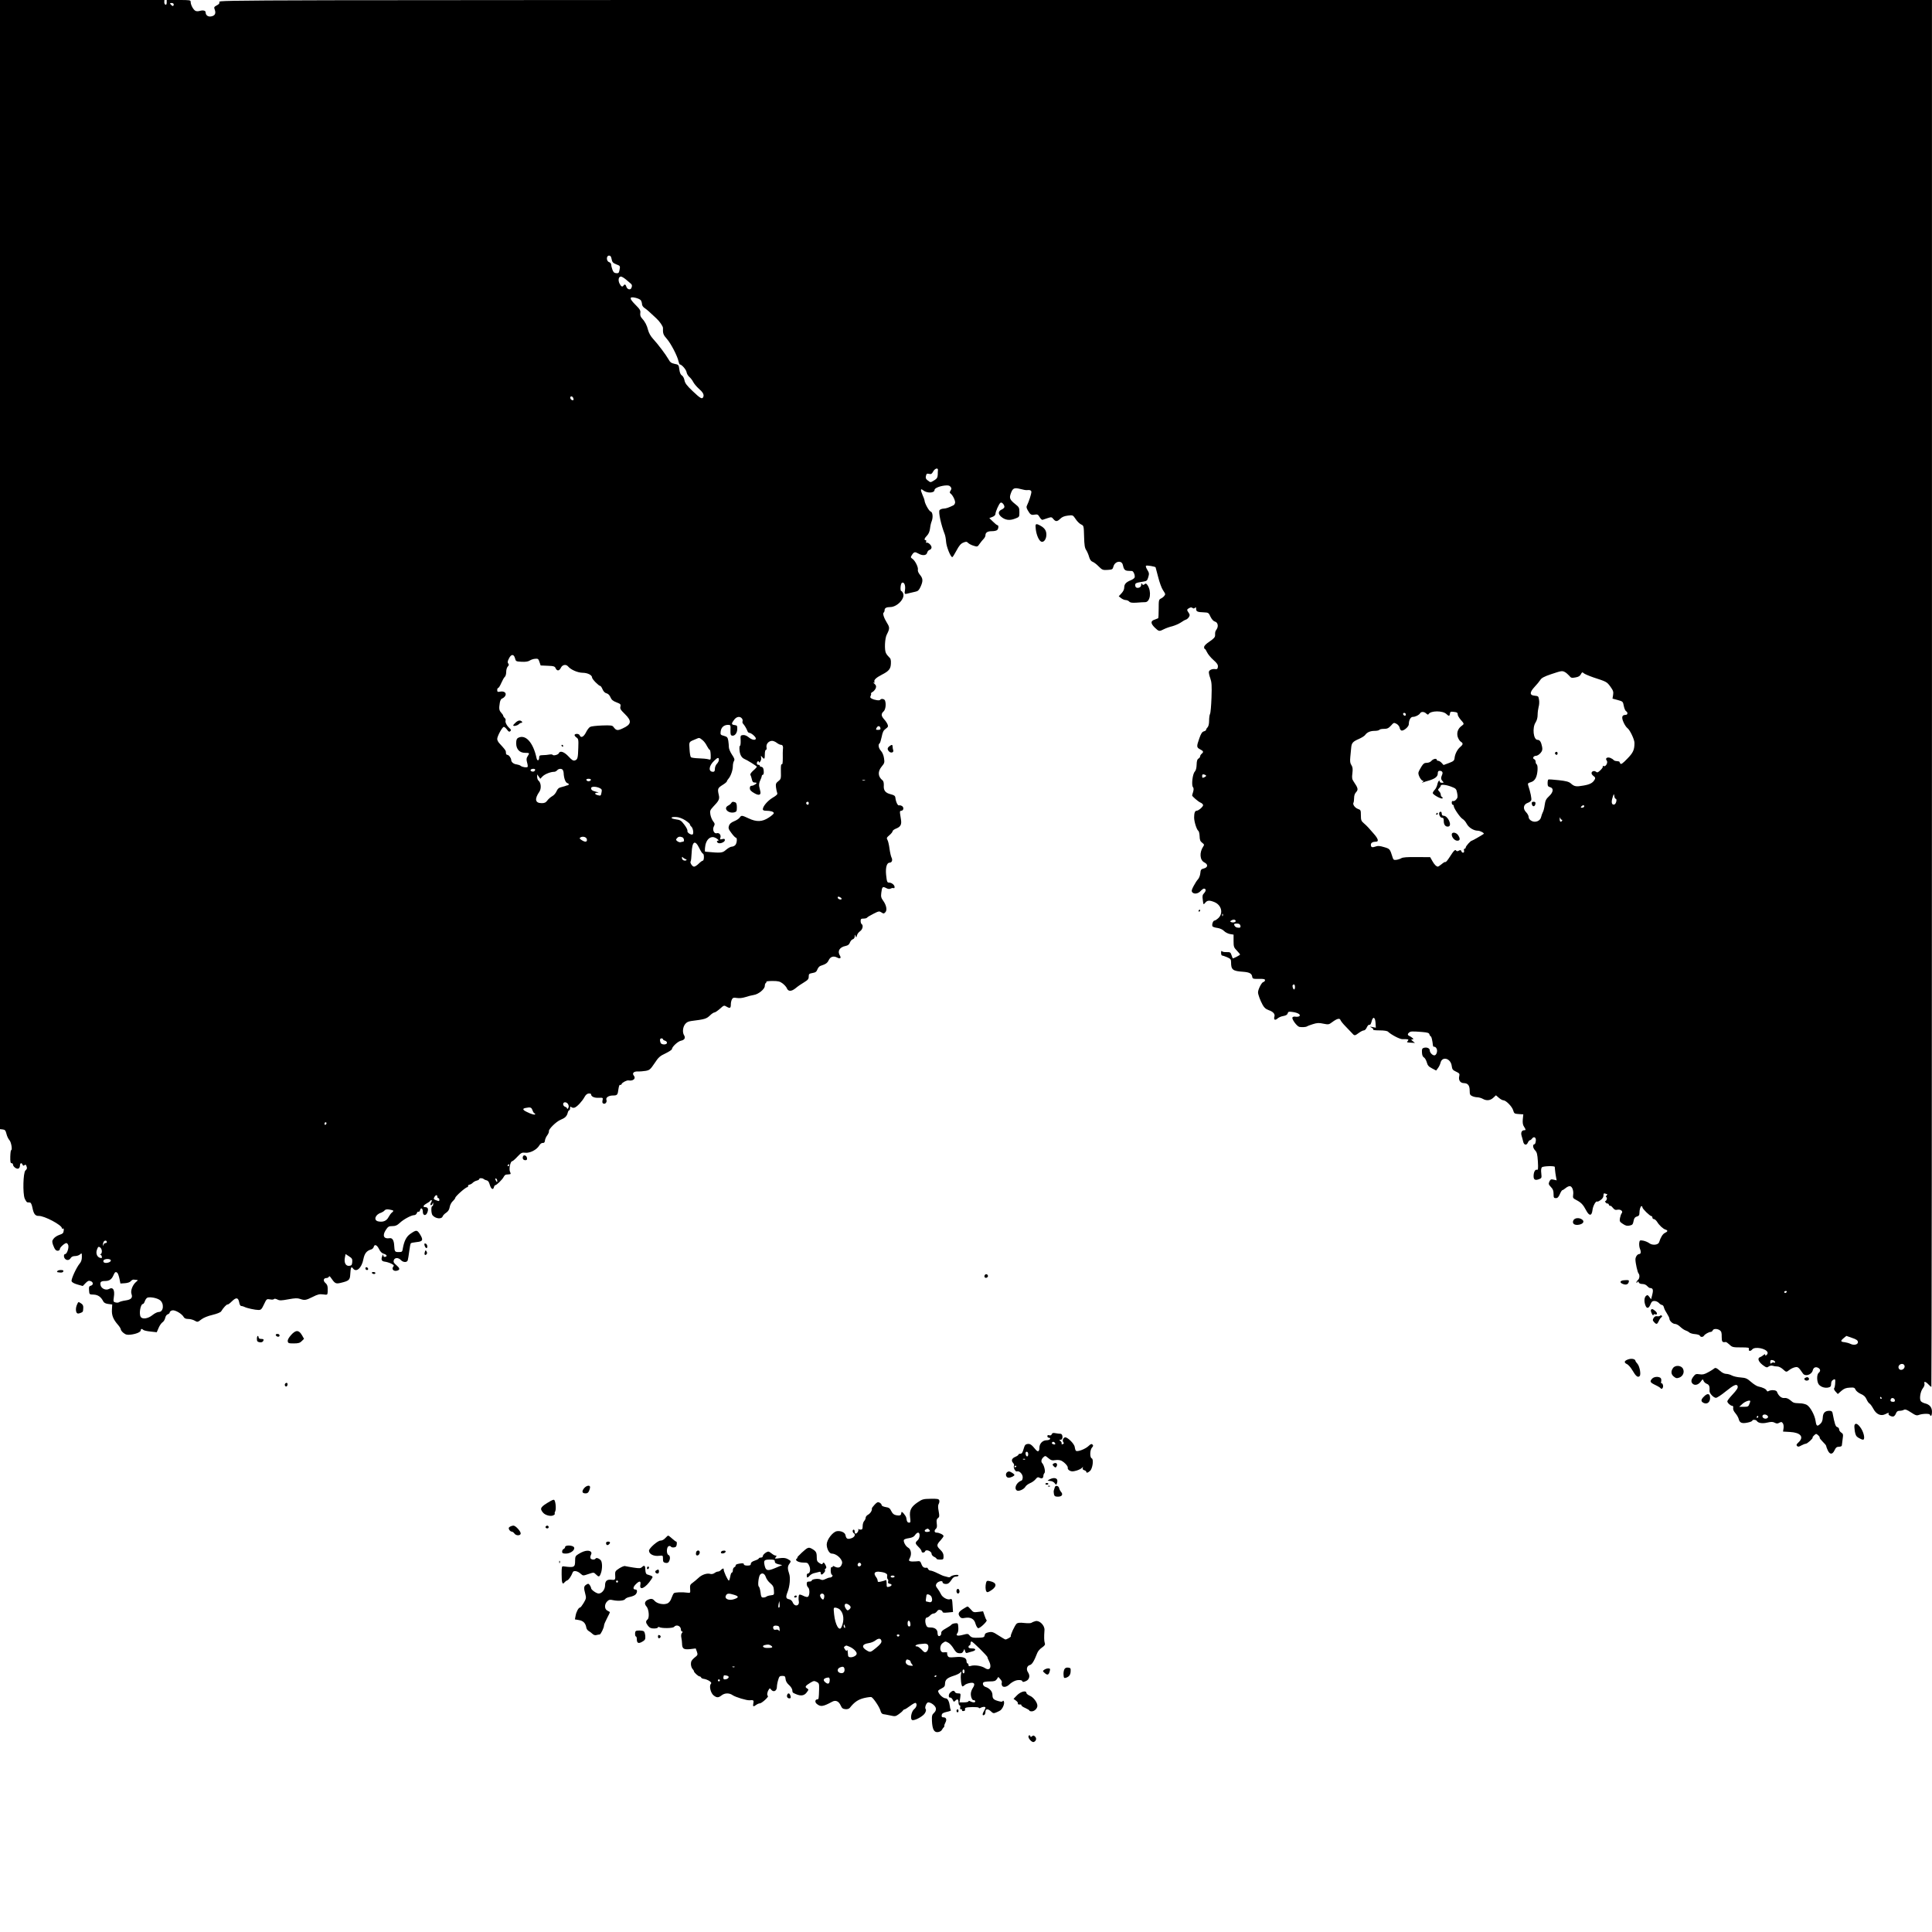 <?xml version="1.0" standalone="no"?>
<!DOCTYPE svg PUBLIC "-//W3C//DTD SVG 20010904//EN"
 "http://www.w3.org/TR/2001/REC-SVG-20010904/DTD/svg10.dtd">
<svg version="1.0" xmlns="http://www.w3.org/2000/svg"
 width="1935pt" height="1935pt" viewBox="0 0 1935 1935"
 preserveAspectRatio="xMidYMid meet">
<g transform="translate(0,1935) scale(0.1,-0.1)"
fill="#000000" stroke="none">
<path d="M0 13696 l0 -5655 27 -3 c23 -2 29 -10 38 -45 5 -23 19 -51 30 -63
18 -20 31 -100 16 -100 -3 0 -7 -29 -8 -65 -1 -50 2 -65 13 -65 8 0 14 -6 14
-13 0 -21 35 -48 54 -41 9 3 16 17 16 30 0 27 17 32 26 9 5 -11 10 -13 19 -5
9 8 14 6 19 -6 9 -24 8 -31 -10 -48 -22 -23 -27 -226 -7 -279 9 -20 20 -38 27
-39 6 0 18 -1 26 -2 10 -1 18 -19 25 -52 12 -62 28 -83 63 -82 56 2 232 -92
232 -123 0 -6 5 -7 11 -4 7 5 9 -3 7 -21 -2 -24 -10 -31 -43 -42 -22 -7 -48
-24 -58 -38 -16 -21 -17 -29 -6 -62 7 -20 18 -43 26 -50 15 -16 43 -9 43 10 0
15 48 58 65 58 7 0 15 -10 19 -22 7 -29 -14 -88 -31 -88 -16 0 -17 -32 -1 -48
18 -18 42 -15 56 8 8 13 23 20 44 20 17 0 40 7 50 17 17 15 18 14 18 -25 0
-28 -7 -50 -21 -66 -32 -37 -87 -156 -82 -177 3 -12 24 -24 59 -34 l53 -15 28
29 c22 23 33 27 51 20 28 -10 29 -39 1 -46 -17 -5 -20 -12 -17 -47 3 -41 3
-41 46 -42 44 -2 74 -23 97 -69 7 -13 24 -22 50 -25 l39 -5 -3 -52 c-3 -57 13
-97 60 -151 16 -18 29 -39 29 -47 0 -7 12 -23 27 -35 23 -18 37 -21 73 -17 56
7 100 26 100 44 0 15 12 17 26 3 5 -5 38 -13 72 -16 l62 -7 19 44 c10 24 28
49 39 56 11 7 23 26 27 44 4 19 15 33 26 36 10 3 19 11 19 19 0 7 11 16 25 20
28 7 98 -34 116 -68 7 -12 21 -18 45 -18 20 0 49 -8 64 -17 28 -16 30 -16 66
12 23 18 66 35 113 46 45 11 80 25 86 35 21 35 57 74 65 69 4 -2 23 12 43 32
43 42 63 39 73 -11 3 -21 12 -36 20 -36 8 0 22 -4 32 -9 25 -13 108 -31 141
-31 25 0 32 7 55 56 26 55 27 56 61 50 18 -4 36 -2 39 3 4 6 17 4 34 -4 23
-12 40 -11 111 2 66 12 91 13 116 4 46 -16 59 -14 127 20 51 26 69 30 105 25
43 -6 43 -5 45 27 2 55 -2 69 -23 88 -25 21 -19 49 10 49 11 0 22 6 25 13 4 8
9 6 18 -7 42 -61 50 -66 98 -55 85 20 95 29 98 84 4 71 10 85 27 62 33 -46 88
3 105 93 11 56 33 84 77 96 11 3 23 14 26 25 8 31 32 22 53 -20 13 -27 28 -42
47 -48 32 -9 39 -26 14 -31 -11 -2 -17 3 -18 15 0 14 -3 12 -10 -6 -15 -37 -7
-53 25 -57 16 -2 44 -10 63 -19 26 -13 32 -20 23 -29 -23 -29 6 -55 44 -40 24
9 19 25 -15 54 -25 20 -30 31 -25 48 9 28 46 29 71 2 23 -25 62 -26 69 -2 3
10 10 51 15 91 5 40 12 76 16 79 3 4 30 9 58 12 63 6 69 21 33 79 -29 45 -36
45 -98 2 -38 -27 -60 -71 -73 -143 -5 -35 -8 -38 -40 -38 -41 0 -43 3 -47 69
-3 50 -19 74 -45 70 -59 -10 -76 25 -39 82 23 35 31 39 66 39 31 0 47 7 73 31
37 36 117 79 146 79 11 0 22 9 26 20 4 11 11 18 16 14 6 -3 13 4 16 15 8 31
28 20 28 -15 0 -40 31 -45 45 -8 14 35 6 54 -21 54 -28 0 -20 18 16 38 17 9
32 20 33 25 2 4 8 7 13 7 6 0 6 -8 -1 -19 -12 -24 -13 -31 -1 -31 5 0 12 8 14
17 4 14 5 12 6 -4 0 -13 -3 -23 -9 -23 -14 0 -12 -73 2 -91 30 -36 92 -42 102
-11 3 9 19 26 35 36 20 14 31 31 35 56 3 20 17 47 31 60 14 13 25 28 25 33 0
15 104 107 121 107 5 0 8 5 7 11 -2 6 5 13 14 14 10 2 25 10 33 19 9 9 27 19
41 22 13 3 24 10 24 15 0 12 33 12 45 0 6 -5 19 -11 30 -13 13 -2 23 -16 30
-42 13 -45 34 -58 42 -27 3 12 9 21 14 21 13 0 70 56 83 81 6 13 18 25 26 25
8 1 23 2 32 3 15 1 16 5 6 26 -12 27 4 105 22 105 6 0 29 20 52 45 38 40 46
44 79 40 46 -6 116 30 140 72 10 17 24 27 35 26 14 -1 20 5 22 23 1 13 11 38
23 53 12 16 19 35 17 41 -6 19 72 96 115 114 47 19 64 36 73 70 3 14 10 26 15
26 5 0 9 10 9 21 0 17 3 19 14 10 7 -6 22 -8 32 -4 25 9 76 64 98 105 12 22
26 35 42 36 13 1 24 -2 24 -7 0 -23 31 -38 75 -36 45 2 46 1 40 -25 -4 -19 -2
-29 9 -33 19 -8 38 16 30 37 -9 23 22 44 63 44 45 0 50 5 57 62 4 29 11 48 16
45 6 -4 13 0 16 8 5 15 53 40 70 36 45 -8 76 19 53 47 -20 24 -3 44 38 43 21
-1 57 2 81 6 38 7 46 14 88 76 39 60 54 73 110 99 35 17 64 36 64 43 1 23 60
78 91 84 35 7 47 28 31 54 -18 28 -14 78 8 109 15 21 31 29 62 34 136 17 153
22 187 54 18 18 39 32 47 32 8 0 32 17 55 37 40 36 41 36 68 20 33 -19 41 -14
41 25 0 16 5 38 11 49 9 17 17 19 49 14 24 -4 56 -1 87 9 26 9 64 18 83 21 47
7 110 59 110 90 0 13 5 27 10 30 6 4 8 9 6 13 -2 4 26 7 62 7 56 0 73 -4 101
-25 18 -14 37 -35 41 -46 14 -36 46 -36 89 -1 21 18 59 44 85 59 38 23 46 33
46 57 0 26 4 30 38 36 30 5 40 12 49 36 6 16 20 32 30 35 55 18 69 28 83 57
17 36 49 46 86 26 29 -15 42 -5 26 21 -27 44 -3 84 58 96 24 5 36 15 43 35 6
15 19 30 29 32 11 3 18 15 19 29 0 21 1 21 8 3 7 -18 8 -17 14 7 4 14 18 33
32 42 25 17 34 59 15 71 -5 3 -10 17 -10 31 0 20 5 24 29 24 17 0 32 4 36 10
3 5 31 22 63 38 53 27 59 28 80 14 21 -14 25 -14 39 1 21 20 11 72 -22 117
-20 28 -23 40 -18 79 7 59 13 65 48 47 20 -11 34 -12 47 -5 10 5 23 7 28 4 6
-3 10 1 10 11 0 20 -28 43 -52 44 -23 0 -25 6 -33 79 -7 72 7 121 35 121 23 0
33 26 19 52 -6 12 -15 52 -20 89 -5 38 -14 77 -21 88 -10 17 -7 23 20 46 18
15 32 33 32 40 0 7 17 20 39 28 41 17 53 40 45 88 -2 16 -6 43 -9 59 -3 22 -1
30 11 30 23 0 30 31 10 46 -10 7 -24 10 -31 8 -13 -5 -32 33 -37 76 -2 19 -11
26 -46 35 -54 13 -74 38 -70 89 1 24 -3 42 -12 50 -47 37 -51 88 -9 139 28 33
30 41 23 84 -4 28 -16 57 -30 72 -24 26 -32 65 -14 76 5 3 14 33 21 66 9 47
18 64 40 80 23 16 27 24 19 43 -5 13 -20 36 -34 51 -31 34 -33 56 -6 80 20 18
27 75 14 109 -7 17 -39 22 -48 7 -6 -10 -52 -4 -83 11 -17 8 -20 15 -13 28 5
10 7 20 4 23 -3 3 4 11 16 17 11 6 25 23 31 36 7 21 5 29 -13 46 -13 11 -17
16 -9 12 10 -5 13 -3 9 8 -7 18 17 41 75 71 71 36 88 58 90 111 2 37 -3 52
-18 64 -11 10 -25 28 -32 42 -16 33 -11 147 9 185 30 58 30 72 2 116 -31 50
-46 96 -33 104 5 4 9 14 9 25 0 20 19 30 56 30 70 0 152 87 129 138 -5 12 -13
22 -17 22 -15 0 -9 78 7 84 22 8 36 -28 29 -74 -7 -44 -7 -44 45 -30 20 5 49
12 64 15 21 4 33 17 47 48 26 57 25 83 -6 120 -15 18 -23 38 -21 49 7 24 -27
93 -54 111 -20 14 -20 16 -4 41 20 30 30 31 65 11 41 -23 79 -19 86 9 3 13 14
26 25 29 11 3 19 14 19 25 0 22 -37 55 -52 46 -4 -3 -5 2 -2 10 3 9 1 16 -5
16 -18 0 -13 19 13 45 16 16 27 41 31 72 3 27 10 58 16 71 16 41 11 93 -10 99
-17 4 -61 85 -61 111 0 5 -9 31 -21 57 -21 49 -20 66 5 46 39 -33 116 -31 116
2 0 17 46 37 100 44 36 4 49 1 60 -12 11 -14 12 -20 1 -38 -11 -17 -11 -22 1
-31 21 -16 47 -69 44 -91 -2 -11 -9 -22 -17 -26 -52 -25 -70 -31 -99 -33 -17
-1 -35 -8 -40 -16 -12 -22 16 -148 52 -240 6 -14 12 -49 14 -78 4 -50 45 -152
62 -152 4 0 23 30 42 66 26 49 43 69 67 79 29 12 35 12 50 -3 9 -9 34 -22 55
-28 37 -12 39 -11 60 20 12 17 30 39 40 49 10 10 18 26 18 35 0 29 21 42 65
42 23 0 46 5 53 12 14 14 16 48 2 48 -5 0 -25 16 -45 36 l-36 35 31 12 c17 6
30 19 30 28 0 24 36 105 51 114 13 9 39 -20 39 -42 0 -7 -11 -19 -25 -25 -38
-17 -41 -44 -8 -73 39 -34 84 -41 138 -20 45 17 45 17 45 65 0 44 -3 51 -40
80 -54 43 -62 60 -48 102 20 59 35 67 96 51 29 -8 58 -13 65 -12 31 4 47 -2
47 -18 0 -21 -25 -97 -42 -131 -10 -19 -8 -29 7 -55 24 -42 34 -48 70 -41 26
4 33 1 48 -26 10 -17 24 -29 30 -26 7 3 29 10 51 17 36 12 40 11 56 -9 23 -28
38 -28 70 3 18 18 42 27 76 31 49 6 50 6 77 -34 14 -22 39 -47 54 -54 28 -13
28 -14 31 -122 2 -85 7 -115 21 -135 9 -14 23 -45 29 -68 8 -28 20 -44 34 -49
12 -4 40 -24 61 -46 36 -36 42 -39 90 -36 47 3 51 5 59 34 14 54 83 66 94 16
9 -44 20 -57 50 -59 16 0 35 -2 42 -2 15 -1 33 -46 26 -65 -3 -8 -20 -20 -37
-27 -48 -19 -67 -39 -67 -73 0 -19 -10 -40 -28 -59 l-27 -29 24 -19 c13 -10
33 -19 46 -19 12 0 28 -7 35 -15 9 -11 28 -14 74 -11 33 3 73 5 87 5 50 2 64
106 23 169 -13 19 -18 21 -30 11 -13 -10 -17 -10 -25 2 -7 11 -9 9 -9 -8 0
-13 -8 -24 -20 -28 -25 -8 -40 1 -40 25 0 20 7 23 82 35 33 5 39 10 49 45 10
34 9 42 -10 73 -13 21 -18 38 -12 41 9 6 90 -8 95 -16 1 -1 13 -46 26 -98 13
-52 34 -110 47 -129 13 -19 23 -37 23 -40 0 -14 -19 -34 -41 -45 -23 -11 -24
-17 -24 -103 0 -50 -2 -93 -5 -95 -3 -2 -18 -8 -35 -14 -42 -13 -42 -37 0 -79
43 -41 45 -41 94 -16 20 10 57 23 83 29 25 7 63 23 83 36 20 14 44 28 53 30
10 3 23 15 30 26 10 17 10 24 -3 43 -20 28 -19 34 6 47 14 8 24 8 33 1 9 -7
16 -7 24 1 9 9 12 7 12 -10 0 -27 13 -33 77 -35 46 -2 49 -4 67 -44 13 -26 29
-44 43 -48 30 -7 39 -46 19 -77 -16 -24 -16 -25 -16 -62 0 -18 -14 -33 -55
-61 -35 -23 -55 -43 -55 -56 0 -10 3 -19 8 -19 4 0 13 -15 21 -32 8 -18 36
-53 63 -77 39 -34 48 -49 46 -70 -2 -19 -8 -25 -22 -23 -31 6 -64 -7 -68 -26
-2 -9 4 -39 14 -65 14 -41 16 -72 12 -194 -3 -81 -9 -154 -15 -164 -5 -10 -9
-40 -9 -68 0 -31 -6 -55 -15 -65 -8 -8 -15 -19 -15 -25 0 -6 -10 -13 -23 -16
-17 -5 -28 -22 -45 -70 -29 -82 -28 -91 8 -110 34 -17 37 -27 15 -45 -8 -7
-15 -18 -15 -26 0 -7 -8 -17 -17 -22 -12 -7 -17 -24 -18 -61 -1 -33 -7 -57
-19 -70 -22 -24 -34 -134 -18 -154 8 -9 9 -24 2 -48 -6 -18 -10 -35 -10 -36 0
-9 61 -62 83 -71 15 -6 27 -18 27 -26 0 -16 -46 -56 -65 -56 -17 0 -25 -23
-25 -68 0 -42 26 -123 42 -133 6 -4 12 -28 13 -54 1 -37 6 -51 26 -66 20 -15
22 -21 11 -36 -41 -60 -36 -138 11 -161 38 -19 36 -49 -5 -60 -29 -7 -33 -13
-36 -48 -2 -21 -12 -48 -22 -59 -11 -11 -31 -42 -45 -69 -20 -37 -23 -51 -14
-62 18 -22 58 -16 83 11 13 14 28 25 34 25 22 0 23 -22 3 -44 -18 -19 -20 -30
-14 -71 6 -48 6 -48 24 -27 20 26 43 27 92 7 70 -29 91 -109 41 -159 -15 -14
-33 -26 -40 -26 -15 0 -29 -43 -20 -58 3 -5 25 -13 50 -16 26 -4 52 -16 66
-31 12 -13 39 -26 59 -30 l36 -6 0 -63 c0 -58 3 -66 33 -97 17 -18 32 -36 32
-39 0 -7 -71 -43 -74 -38 -1 2 -6 17 -12 33 -9 27 -14 30 -49 29 -22 -1 -43 3
-47 10 -4 6 -8 -1 -8 -16 0 -16 4 -28 10 -28 5 0 28 -8 50 -17 35 -15 40 -22
40 -50 0 -76 16 -89 122 -96 63 -5 85 -17 90 -50 3 -20 9 -22 66 -21 48 1 62
-2 62 -13 0 -8 -8 -17 -18 -19 -17 -5 -52 -74 -52 -103 0 -22 22 -81 46 -125
16 -29 32 -43 60 -53 45 -15 67 -39 58 -65 -9 -31 6 -41 30 -20 11 11 38 23
60 26 26 5 40 13 43 27 5 17 11 19 52 13 52 -7 85 -29 63 -43 -7 -4 -24 -6
-36 -4 -13 3 -27 0 -31 -7 -10 -16 44 -89 69 -95 25 -5 69 -2 76 5 3 3 29 13
58 22 44 14 63 15 107 5 50 -10 55 -9 87 15 48 36 77 44 84 21 4 -10 25 -37
48 -60 22 -22 51 -53 64 -67 28 -32 30 -32 72 -1 19 14 41 25 51 25 9 0 22 14
29 31 8 17 18 28 26 25 8 -3 15 9 21 32 13 55 36 48 40 -12 l3 -49 -32 6 c-31
6 -32 6 -10 -6 12 -7 19 -16 16 -20 -4 -4 25 -7 64 -7 44 0 76 -5 84 -13 31
-30 118 -76 145 -75 60 1 66 -1 53 -17 -13 -16 -14 -16 44 -19 l28 -2 -22 18
c-18 15 -19 18 -5 18 14 0 14 2 3 13 -7 7 -21 16 -30 20 -21 8 -23 21 -4 36
14 12 29 13 130 5 56 -5 69 -9 73 -25 3 -10 9 -19 13 -19 7 0 16 -38 22 -91 1
-9 7 -15 13 -13 5 2 16 -5 22 -16 15 -23 1 -70 -21 -70 -20 0 -46 28 -46 50 0
22 -31 34 -60 25 -17 -5 -20 -14 -18 -47 1 -26 8 -43 20 -49 9 -5 22 -27 28
-48 8 -31 19 -44 52 -61 l42 -22 18 24 c10 13 21 36 25 51 15 72 103 49 113
-29 4 -33 10 -42 43 -57 33 -15 38 -22 33 -42 -11 -42 8 -72 45 -73 42 -1 59
-24 59 -77 0 -35 4 -44 25 -53 14 -7 38 -12 53 -12 15 -1 38 -7 52 -15 38 -22
76 -18 106 10 l27 25 29 -25 c16 -14 36 -25 45 -25 26 0 87 -62 98 -99 10 -34
13 -36 56 -39 l46 -3 -5 -49 c-3 -35 0 -57 12 -74 20 -31 20 -36 2 -36 -25 0
-36 -24 -26 -56 5 -16 12 -41 15 -55 7 -37 33 -45 47 -14 6 14 16 25 21 25 5
0 15 7 22 17 19 26 43 10 37 -26 -2 -17 -8 -31 -12 -31 -21 0 -19 -35 3 -59
21 -22 25 -39 30 -114 4 -72 2 -87 -9 -83 -18 7 -34 -24 -34 -64 0 -36 16 -45
55 -30 26 10 27 13 22 59 -4 30 -1 53 6 60 12 12 126 16 129 4 0 -5 2 -19 3
-33 1 -14 5 -43 9 -64 l7 -38 -30 7 c-27 6 -32 3 -43 -19 -10 -23 -8 -30 15
-54 21 -21 27 -38 27 -70 0 -37 3 -42 23 -42 17 0 27 10 40 40 9 22 21 40 25
40 5 0 19 9 32 20 13 11 31 20 42 20 24 0 41 -45 34 -88 -4 -29 -1 -34 32 -51
48 -25 68 -46 97 -101 32 -62 58 -61 65 2 5 42 36 96 48 83 3 -2 18 5 33 16
19 13 29 29 29 46 0 19 4 24 16 19 9 -3 18 -6 21 -6 3 0 0 -7 -7 -15 -7 -9 -8
-15 -2 -15 5 0 8 -9 5 -20 -3 -11 -9 -20 -15 -20 -5 0 -3 -6 4 -14 7 -8 16
-12 19 -10 4 2 10 -3 13 -12 4 -9 9 -14 13 -11 3 4 15 -5 26 -19 16 -20 26
-25 48 -20 32 6 58 -16 41 -36 -6 -7 -13 -29 -17 -48 -5 -32 -3 -37 29 -58 27
-18 42 -22 66 -17 32 7 34 9 44 57 4 19 15 30 31 34 19 5 25 13 25 33 0 36 11
71 21 71 5 0 9 -6 9 -12 0 -15 75 -88 90 -88 5 0 10 -7 10 -15 0 -8 7 -15 15
-15 8 0 22 -12 32 -27 21 -35 60 -71 84 -78 26 -8 24 -20 -5 -33 -22 -10 -43
-43 -59 -94 -9 -27 -65 -33 -96 -11 -14 11 -42 23 -62 27 -35 6 -37 5 -41 -23
-2 -17 1 -43 7 -58 13 -30 10 -53 -7 -53 -18 0 -38 -28 -38 -54 0 -36 21 -129
31 -140 14 -15 11 -52 -6 -66 -8 -7 -15 -18 -15 -24 0 -7 4 -6 9 2 7 11 9 11
14 -2 4 -10 18 -16 37 -16 18 0 37 -8 47 -20 10 -11 22 -20 28 -20 30 -1 36
-16 24 -65 l-12 -48 -18 24 c-15 20 -19 21 -33 10 -18 -15 -21 -57 -6 -95 13
-36 34 -32 50 9 11 28 19 35 40 35 15 0 35 -9 45 -20 10 -11 24 -20 31 -20 8
0 17 -12 20 -27 4 -15 18 -42 31 -61 12 -19 23 -41 23 -48 0 -23 33 -54 57
-54 12 0 36 -13 52 -29 17 -16 40 -32 53 -36 13 -4 30 -13 38 -21 9 -7 35 -15
58 -16 23 -2 44 -9 47 -15 6 -17 32 -17 42 0 10 15 49 37 67 37 8 0 16 7 20
15 7 19 46 19 72 1 15 -11 19 -26 18 -65 0 -50 6 -58 40 -52 5 1 22 -11 38
-26 27 -26 35 -28 114 -28 76 0 85 -2 80 -17 -5 -22 17 -24 34 -3 26 31 138
10 153 -29 3 -8 -1 -20 -9 -26 -11 -10 -14 -10 -14 0 0 10 -4 9 -18 -2 -9 -8
-25 -18 -34 -21 -33 -12 -12 -54 43 -90 22 -15 28 -15 44 -3 12 8 27 11 40 7
11 -4 31 -7 45 -7 14 1 38 -11 55 -26 36 -33 36 -33 68 -8 14 11 39 23 55 26
30 6 36 1 80 -63 23 -33 87 -12 98 32 7 29 29 39 55 25 23 -13 25 -33 4 -50
-21 -18 -19 -92 3 -118 22 -25 63 -37 97 -28 20 5 25 13 25 36 0 19 7 33 20
40 22 12 24 8 20 -45 -1 -16 -5 -34 -10 -40 -4 -5 3 -21 15 -33 l22 -24 35 31
c28 24 46 31 84 33 43 3 50 0 59 -21 6 -13 28 -31 52 -42 31 -13 46 -28 57
-52 8 -19 21 -39 30 -44 8 -4 26 -29 39 -53 29 -55 75 -76 119 -54 32 16 41
18 33 5 -7 -13 33 -34 51 -27 8 3 19 17 24 31 7 18 17 25 35 25 15 0 34 4 44
10 14 7 30 1 71 -26 47 -31 57 -34 83 -24 38 13 107 13 107 0 0 -5 5 -10 10
-10 6 0 10 18 10 41 0 45 -24 73 -72 84 -15 4 -32 13 -39 21 -17 21 -6 97 20
130 13 16 19 35 16 46 -9 26 12 22 39 -7 13 -14 26 -25 30 -25 3 0 6 3125 6
6945 l0 6945 -8579 0 c-8462 0 -8579 0 -8574 -19 4 -14 -3 -24 -26 -35 -27
-15 -29 -19 -20 -42 14 -38 3 -61 -34 -68 -32 -7 -57 11 -57 40 0 18 -25 24
-58 15 -16 -5 -36 -5 -45 1 -21 11 -47 60 -47 88 0 19 -6 20 -120 20 l-120 0
0 -26 c0 -16 -5 -24 -12 -21 -7 2 -13 14 -12 26 l1 21 -824 0 -823 0 0 -5654z
m1740 5609 c0 -8 -4 -15 -9 -15 -5 0 -14 7 -21 15 -10 13 -9 15 9 15 12 0 21
-6 21 -15z m4386 -2551 c5 -29 13 -38 45 -51 42 -16 42 -16 33 -61 -5 -26 -10
-30 -33 -28 -20 2 -29 11 -38 37 -7 19 -12 42 -12 51 -1 9 -10 20 -21 23 -28
9 -29 65 0 65 14 0 21 -9 26 -36z m144 -204 c19 -17 41 -35 48 -41 14 -11 15
-28 3 -48 -12 -18 -41 -7 -48 19 -6 22 -18 26 -28 10 -11 -17 -24 -11 -39 18
-18 34 -11 72 13 72 9 0 32 -14 51 -30z m148 -207 c6 -9 12 -27 12 -39 0 -12
10 -28 23 -37 23 -15 54 -42 120 -105 34 -31 68 -81 67 -97 -2 -54 3 -69 38
-108 40 -44 108 -175 118 -227 4 -16 9 -30 13 -30 19 -1 62 -50 67 -76 2 -16
15 -38 28 -49 13 -11 31 -34 39 -51 9 -17 33 -46 54 -65 43 -37 56 -61 47 -84
-11 -27 -29 -16 -107 58 -59 56 -77 80 -82 110 -4 21 -16 42 -26 47 -12 7 -21
27 -25 59 -6 47 -7 49 -48 57 -33 7 -45 16 -61 46 -26 46 -105 151 -154 204
-24 26 -42 58 -50 88 -12 49 -31 85 -64 121 -12 13 -17 30 -14 50 4 25 -4 38
-49 83 -63 63 -63 84 -1 70 23 -5 48 -16 55 -25z m-675 -984 c4 -15 1 -19 -11
-17 -21 4 -29 38 -9 38 8 0 17 -9 20 -21z m3651 -717 c-1 -6 -2 -28 -2 -47 -2
-28 -8 -39 -34 -55 -40 -24 -37 -24 -67 -1 -19 14 -22 24 -17 45 5 22 10 25
31 20 20 -5 28 -1 42 25 17 30 49 39 47 13z m-4236 -1884 c8 -32 10 -33 66
-36 40 -2 65 2 81 12 13 9 38 17 55 18 28 3 33 -1 43 -32 l12 -35 70 -3 c62
-2 72 -6 80 -25 14 -30 37 -28 53 6 15 30 51 37 72 12 26 -32 95 -62 143 -63
52 0 97 -23 97 -48 0 -16 67 -84 82 -84 5 0 15 -15 23 -34 9 -21 23 -36 40
-40 16 -4 30 -18 39 -39 10 -25 25 -38 60 -51 41 -16 45 -20 40 -43 -6 -21 2
-33 45 -75 71 -69 66 -103 -22 -143 -53 -25 -65 -23 -94 16 -10 14 -29 16
-113 13 -55 -2 -109 -8 -119 -14 -11 -5 -30 -30 -42 -55 -23 -46 -51 -59 -63
-30 -6 17 -41 20 -51 6 -3 -5 5 -17 17 -26 21 -14 23 -22 20 -103 -3 -105 -7
-119 -34 -128 -17 -5 -30 3 -64 40 -44 47 -86 61 -97 32 -6 -15 -55 -28 -62
-16 -3 5 -17 6 -33 3 -15 -3 -44 -6 -64 -6 -32 -1 -38 -4 -38 -23 0 -34 -19
-39 -26 -7 -34 159 -111 242 -185 203 -14 -8 -19 -21 -19 -55 0 -59 34 -95 90
-95 45 0 46 -1 24 -35 -12 -19 -13 -31 -5 -61 6 -20 8 -40 6 -44 -6 -10 -54
-4 -70 10 -7 6 -25 12 -39 14 -31 3 -56 23 -56 45 -1 20 -24 51 -39 51 -6 0
-12 6 -13 13 0 6 -2 17 -2 22 -1 10 -21 34 -63 79 -13 13 -23 33 -23 45 0 28
51 121 66 121 7 0 21 -12 32 -27 16 -22 23 -25 33 -16 10 10 8 16 -8 30 -27
24 -46 61 -39 78 2 7 -2 19 -10 25 -8 7 -14 17 -14 22 0 5 -9 18 -20 30 -21
23 -24 40 -14 100 4 24 13 40 25 43 11 4 24 16 30 27 15 28 -12 49 -52 41 -25
-5 -29 -2 -29 16 0 11 4 21 10 21 5 0 19 22 31 50 12 27 27 55 35 61 8 6 14
29 14 50 0 21 7 45 16 54 12 12 13 19 5 29 -9 11 -8 23 6 50 22 46 49 48 61 4z
m10515 -139 c12 -6 31 -23 43 -36 18 -23 25 -25 62 -18 31 5 46 14 55 32 12
22 15 23 28 11 8 -8 53 -27 99 -43 129 -42 133 -43 169 -92 28 -39 32 -52 27
-83 l-6 -37 52 -14 c51 -14 53 -15 61 -59 5 -25 15 -49 23 -53 20 -12 17 -37
-5 -37 -36 0 -43 -23 -21 -73 11 -26 29 -52 40 -60 24 -17 70 -113 70 -147 0
-71 -13 -99 -73 -160 -44 -46 -62 -58 -68 -48 -5 7 -9 15 -9 18 0 3 -12 6 -26
7 -15 0 -29 6 -33 11 -4 6 -18 15 -32 21 -32 12 -55 -4 -37 -26 15 -19 -8 -64
-30 -56 -9 4 -13 2 -9 -3 3 -6 -8 -23 -24 -38 -24 -23 -32 -26 -44 -16 -18 15
-45 6 -45 -14 0 -8 9 -21 21 -29 16 -12 19 -19 11 -34 -19 -34 -47 -50 -114
-61 -72 -13 -91 -10 -126 22 -18 16 -46 24 -120 32 -53 6 -100 9 -104 7 -5 -2
-8 -19 -8 -38 0 -27 5 -34 25 -39 38 -10 33 -51 -11 -91 -29 -27 -37 -43 -43
-86 -4 -30 -12 -63 -19 -74 -6 -11 -13 -32 -17 -48 -8 -40 -60 -60 -97 -38
-18 10 -28 24 -28 39 0 12 -12 34 -26 48 -34 35 -26 78 17 93 16 5 32 17 35
26 6 14 -8 82 -31 151 -5 17 -1 22 27 30 23 7 38 20 50 44 19 38 24 125 8 135
-5 3 -10 15 -10 26 0 11 -6 22 -14 25 -21 8 -8 34 17 34 12 0 32 12 45 27 19
22 22 34 17 63 -10 50 -23 70 -46 70 -41 0 -55 121 -19 175 12 19 20 47 20 75
0 25 5 61 10 80 6 19 8 52 4 72 -5 34 -8 37 -42 40 -54 4 -54 33 -2 89 23 24
48 55 57 69 11 19 38 34 106 57 108 36 112 36 140 22z m-1187 -420 c26 -24 32
-24 36 4 2 18 8 21 33 18 38 -4 45 -8 45 -29 0 -9 14 -32 30 -51 36 -40 36
-42 9 -61 -36 -26 -51 -65 -40 -108 6 -20 20 -43 31 -50 26 -16 25 -28 -6 -54
-29 -26 -52 -70 -56 -112 -3 -24 -11 -31 -56 -48 l-54 -20 -19 21 c-11 12 -26
21 -34 21 -8 0 -15 5 -15 10 0 17 -35 11 -53 -10 -10 -12 -29 -20 -47 -20 -24
0 -35 -8 -53 -37 -13 -21 -27 -47 -30 -58 -8 -23 26 -85 45 -85 9 0 8 -4 -2
-11 -12 -9 -11 -10 5 -4 11 4 36 12 55 17 62 18 90 40 90 70 0 21 5 28 19 28
25 0 35 -16 25 -38 -14 -32 -13 -47 3 -64 15 -17 15 -18 -5 -18 -12 0 -22 5
-22 10 0 25 -18 6 -24 -26 -4 -19 -16 -44 -27 -55 -10 -10 -19 -25 -19 -32 0
-16 87 -64 97 -53 4 5 2 11 -4 13 -7 3 -13 13 -13 23 0 10 -7 26 -16 34 -14
15 -14 17 0 32 9 8 16 20 16 25 0 15 52 10 105 -10 47 -18 51 -22 59 -63 7
-37 6 -48 -9 -65 -10 -12 -24 -19 -31 -16 -9 3 -14 -2 -14 -16 0 -12 5 -21 10
-21 6 0 10 -6 10 -13 0 -22 64 -115 88 -129 13 -7 32 -29 42 -49 20 -38 70
-69 112 -69 23 0 68 -25 58 -32 -21 -15 -113 -68 -119 -68 -12 0 -61 -55 -61
-68 0 -7 -5 -12 -11 -12 -6 0 -9 -9 -6 -20 6 -24 -18 -28 -27 -5 -4 12 -10 14
-25 5 -13 -7 -22 -7 -26 0 -10 16 -24 2 -64 -61 -21 -33 -40 -56 -44 -53 -3 4
-20 -5 -37 -20 -17 -14 -35 -26 -38 -26 -16 1 -36 20 -56 56 l-22 39 -134 1
c-96 1 -141 -2 -156 -12 -12 -7 -34 -14 -50 -16 -24 -3 -30 2 -37 27 -26 83
-27 84 -86 101 -43 13 -63 14 -85 5 -34 -12 -46 -7 -46 19 0 19 19 30 51 30
30 0 23 28 -18 75 -21 24 -47 53 -58 66 -12 13 -33 34 -48 46 -23 20 -27 30
-27 77 0 51 -2 55 -29 64 -31 11 -56 46 -45 63 3 6 6 27 6 47 0 24 7 45 21 59
22 25 19 40 -26 106 -16 23 -18 38 -12 83 5 43 3 61 -10 81 -13 19 -15 38 -11
81 3 32 7 74 9 94 4 47 17 61 77 87 27 12 55 29 62 39 20 28 52 42 97 42 22 0
43 5 46 10 3 6 24 10 46 10 32 0 46 6 70 32 28 32 30 32 57 18 15 -9 28 -26
30 -38 2 -13 10 -26 17 -28 21 -9 75 37 75 62 0 41 18 74 40 74 26 0 62 18 73
36 11 19 42 17 62 -3 13 -12 19 -13 24 -4 22 34 140 35 177 0z m-406 -5 c0 -9
-5 -14 -12 -12 -18 6 -21 28 -4 28 9 0 16 -7 16 -16z m-6650 -39 c7 -8 10 -21
7 -29 -3 -7 -1 -18 5 -24 13 -13 36 -51 44 -74 3 -10 12 -18 19 -18 19 0 65
-40 65 -56 0 -22 -39 -16 -72 12 -20 16 -40 24 -57 22 -25 -3 -26 -6 -23 -55
1 -29 -2 -53 -7 -53 -5 0 -7 -21 -4 -47 4 -43 21 -72 48 -84 30 -12 125 -72
125 -78 0 -4 -16 -22 -36 -39 -21 -19 -33 -36 -28 -43 4 -7 10 -26 14 -43 3
-17 11 -32 18 -32 7 -1 18 -2 25 -3 18 -2 -23 -31 -45 -31 -12 0 -18 -8 -18
-24 0 -18 11 -31 43 -49 46 -28 71 -21 62 17 -3 11 -8 33 -11 48 -4 17 0 41
10 62 9 19 16 39 16 45 0 6 5 11 10 11 11 0 13 39 4 64 -3 9 -12 16 -20 16 -8
0 -14 5 -14 10 0 6 -7 10 -15 10 -8 0 -15 6 -15 14 0 19 20 32 20 14 1 -8 5
-7 14 5 8 10 12 28 9 40 -4 20 -3 21 10 5 22 -27 27 -22 27 27 0 26 5 45 11
45 7 0 9 11 6 26 -6 32 22 64 56 64 12 0 33 -9 47 -20 14 -11 33 -20 43 -20
16 0 23 -17 18 -50 -1 -8 -2 -46 -1 -83 0 -46 -3 -66 -10 -62 -8 5 -10 -18 -9
-70 2 -73 1 -78 -26 -99 -24 -19 -27 -28 -23 -62 3 -21 8 -46 12 -56 6 -12 -5
-24 -46 -48 -51 -31 -98 -86 -98 -116 0 -9 11 -14 33 -14 45 0 77 -10 77 -24
0 -7 -23 -27 -51 -45 -65 -43 -123 -45 -202 -7 -67 31 -72 32 -89 7 -8 -11
-32 -27 -55 -36 -29 -12 -45 -25 -52 -45 -8 -25 -5 -34 25 -74 19 -26 39 -46
44 -46 16 0 11 -57 -6 -74 -8 -9 -25 -16 -36 -16 -11 0 -36 -14 -56 -31 -37
-33 -48 -34 -209 -19 -7 0 -2 62 8 87 14 39 40 60 70 59 25 -1 72 -36 50 -36
-16 0 -13 -17 4 -24 22 -8 65 11 65 30 0 12 -6 15 -26 10 -23 -6 -25 -4 -19
14 9 27 -12 52 -36 45 -28 -9 -47 37 -29 69 11 21 10 28 -8 51 -11 14 -23 44
-27 66 -6 37 -4 44 27 78 59 61 67 78 57 119 -14 61 -11 69 36 99 25 15 45 32
45 37 0 5 8 18 17 28 22 25 43 85 43 126 0 18 5 40 11 50 9 14 5 27 -20 64
-17 25 -31 59 -31 74 0 16 -3 46 -6 66 -6 33 -11 39 -43 48 -35 9 -37 12 -33
45 5 40 33 65 73 65 26 0 27 -2 25 -52 -1 -42 2 -53 16 -56 27 -5 51 25 52 66
1 33 -2 37 -26 40 -34 4 -35 14 -6 52 24 33 58 39 78 15z m1388 -98 c3 -12 -4
-17 -23 -17 -23 0 -25 2 -15 21 13 23 33 21 38 -4z m-1784 -118 c15 -11 36
-38 46 -60 11 -21 24 -39 28 -39 5 0 9 -23 10 -51 1 -51 1 -51 -26 -43 -15 4
-57 8 -95 9 -37 1 -72 6 -77 11 -6 6 -12 42 -14 81 -5 77 -9 71 64 101 34 15
34 15 64 -9z m166 -199 c0 -11 -9 -29 -20 -40 -11 -11 -20 -33 -20 -50 0 -22
-5 -30 -18 -30 -50 0 -44 59 11 111 35 34 47 36 47 9z m-1840 -99 c0 -6 -5
-13 -10 -16 -15 -9 -43 3 -35 15 8 13 45 13 45 1z m277 -3 c4 -7 8 -20 8 -28
2 -53 18 -98 38 -104 18 -4 18 -19 -1 -22 -4 0 -14 -3 -22 -7 -8 -3 -28 -8
-43 -12 -20 -4 -33 -16 -43 -40 -8 -19 -27 -41 -43 -49 -16 -9 -38 -28 -49
-43 -15 -21 -28 -27 -56 -27 -67 0 -75 41 -23 116 20 31 16 88 -9 109 -8 6
-14 23 -14 37 l0 26 16 -22 15 -22 24 25 c24 23 80 45 116 45 9 0 22 7 29 15
15 18 46 20 57 3z m6443 -58 c0 -7 -24 -20 -36 -20 -2 0 -4 9 -4 19 0 14 5 18
20 14 11 -3 20 -9 20 -13z m-6162 -42 c-3 -7 -13 -13 -23 -13 -10 0 -20 6 -22
13 -3 7 5 12 22 12 17 0 25 -5 23 -12z m2745 -5 c-7 -2 -19 -2 -25 0 -7 3 -2
5 12 5 14 0 19 -2 13 -5z m-2659 -75 c23 -11 26 -17 21 -42 -7 -38 -8 -38 -39
-30 -32 8 -34 24 -3 25 17 1 15 3 -9 8 -41 10 -54 19 -54 37 0 18 46 19 84 2z
m10177 -108 c18 0 5 -55 -14 -58 -25 -5 -32 23 -16 71 12 39 13 40 17 15 2
-16 8 -28 13 -28z m-8081 -45 c0 -8 -4 -15 -9 -15 -13 0 -22 16 -14 24 11 11
23 6 23 -9z m7765 -36 c-4 -5 -13 -9 -22 -9 -13 0 -13 3 -3 15 13 15 35 11 25
-6z m-9003 -134 c26 -17 47 -35 48 -41 0 -6 6 -17 14 -23 17 -14 26 -70 13
-78 -15 -9 -58 19 -52 35 3 8 -11 36 -31 62 -32 43 -42 48 -86 54 -59 8 -55
27 5 23 26 -1 60 -14 89 -32z m8779 5 c6 0 7 -4 4 -10 -12 -19 -25 -10 -24 18
1 16 3 20 6 10 2 -10 9 -18 14 -18z m-9763 -197 c4 -28 -18 -30 -54 -6 -19 12
-22 18 -12 25 24 16 63 5 66 -19z m956 21 c17 -6 23 -44 7 -44 -5 0 -15 -2
-23 -5 -7 -3 -22 1 -33 9 -16 12 -17 16 -6 30 14 17 30 20 55 10z m170 -109
c14 -30 31 -55 36 -55 6 0 10 -16 10 -35 0 -19 -5 -35 -11 -35 -6 0 -24 -13
-41 -30 -16 -16 -37 -30 -47 -30 -18 0 -45 43 -33 54 3 4 7 41 9 83 5 118 34
136 77 48z m-139 -109 c13 -6 16 -10 7 -13 -20 -8 -42 5 -42 24 0 11 3 14 8 7
4 -6 16 -14 27 -18z m1555 -386 c8 -5 11 -12 8 -16 -10 -9 -38 3 -38 16 0 12
10 13 30 0z m3827 -182 c-3 -8 -6 -5 -6 6 -1 11 2 17 5 13 3 -3 4 -12 1 -19z
m128 -48 c8 -13 -20 -24 -42 -16 -15 6 -15 8 -3 16 20 13 37 12 45 0z m48 -50
c5 -20 -3 -25 -33 -20 -15 2 -30 18 -30 33 0 4 13 7 29 7 20 0 30 -6 34 -20z
m547 -615 c0 -14 -4 -25 -9 -25 -10 0 -21 36 -13 44 12 13 22 5 22 -19z
m-6330 -524 c0 -5 9 -11 20 -14 11 -3 20 -12 20 -21 0 -22 -56 -22 -64 0 -10
27 -7 44 9 44 8 0 15 -4 15 -9z m-950 -651 c7 -14 8 -26 1 -38 -6 -9 -11 -12
-11 -5 0 6 -9 15 -20 18 -11 3 -20 15 -20 26 0 26 36 25 50 -1z m-357 -60 c6
-16 15 -30 19 -30 4 0 8 -4 8 -9 0 -11 -41 0 -87 24 -39 19 -42 32 -10 38 50
10 59 7 70 -23z m-2063 -129 c0 -6 -4 -13 -10 -16 -5 -3 -10 1 -10 9 0 9 5 16
10 16 6 0 10 -4 10 -9z m1830 -421 c0 -5 -5 -10 -11 -10 -5 0 -7 5 -4 10 3 6
8 10 11 10 2 0 4 -4 4 -10z m-120 -158 c0 -15 -2 -15 -10 -2 -13 20 -13 33 0
25 6 -3 10 -14 10 -23z m-600 -157 c0 -8 5 -15 10 -15 6 0 10 -7 10 -15 0 -18
-1 -18 -35 -5 -22 8 -24 13 -15 30 13 24 30 26 30 5z m-442 -140 c3 -3 -2 -11
-11 -18 -10 -6 -25 -28 -35 -46 -19 -38 -55 -54 -103 -44 -51 10 -32 69 28 87
11 4 27 14 34 22 9 11 23 14 47 10 19 -3 37 -8 40 -11z m-2868 -316 c0 -5 -6
-9 -14 -9 -8 0 -17 -8 -19 -17 -4 -15 -5 -14 -6 3 0 11 4 25 11 32 12 12 28 7
28 -9z m-50 -91 c0 -16 -6 -28 -12 -29 -10 0 -10 -2 0 -6 11 -4 18 -33 8 -33
-39 0 -61 41 -45 84 11 30 15 33 31 23 10 -7 18 -23 18 -39z m2508 -108 c-3
-30 -7 -35 -30 -38 -35 -4 -54 31 -44 82 l7 36 35 -23 c30 -19 34 -27 32 -57z
m-2418 15 c0 -16 -42 -30 -65 -21 -8 3 -12 12 -9 21 8 20 74 21 74 0z m68
-127 c5 -7 14 -33 19 -58 l9 -45 45 3 c27 2 50 9 59 21 8 9 21 16 28 15 6 -1
20 -2 30 -3 15 -1 15 -4 -4 -19 -36 -30 -59 -90 -47 -122 14 -38 -3 -57 -62
-65 -28 -4 -55 -12 -62 -17 -6 -5 -22 -6 -35 -3 -23 6 -24 9 -18 52 12 74 -8
106 -49 83 -30 -16 -74 3 -83 35 -9 34 2 45 45 45 41 0 65 16 82 55 15 37 26
43 43 23z m16717 -188 c-3 -5 -10 -10 -16 -10 -5 0 -9 5 -9 10 0 6 7 10 16 10
8 0 12 -4 9 -10z m-16294 -81 c45 -32 38 -119 -10 -119 -15 0 -43 -14 -65 -32
-43 -35 -100 -44 -117 -17 -19 31 -2 129 23 129 5 0 14 13 19 29 6 17 18 32
27 35 31 8 94 -4 123 -25z m16949 -379 c40 -13 56 -24 58 -39 4 -27 -39 -39
-76 -20 -15 7 -40 14 -56 16 -42 4 -45 12 -13 39 15 13 29 24 30 24 1 -1 27
-9 57 -20z m-772 -239 c3 -9 0 -12 -10 -8 -9 3 -21 0 -27 -6 -8 -8 -11 -5 -11
12 0 17 5 22 22 19 12 -2 24 -9 26 -17z m1296 -37 c8 -20 -11 -44 -34 -44 -23
0 -34 28 -19 46 16 19 45 18 53 -2z m-229 -324 c3 -5 1 -10 -4 -10 -6 0 -11 5
-11 10 0 6 2 10 4 10 3 0 8 -4 11 -10z m133 -23 c2 -11 -3 -17 -16 -17 -24 0
-32 8 -25 26 7 20 37 13 41 -9z"/>
<path d="M5165 12114 c-14 -12 -25 -26 -25 -29 0 -11 39 -4 54 10 8 8 19 15
25 15 19 0 12 17 -9 23 -12 3 -29 -4 -45 -19z"/>
<path d="M5625 11880 c3 -5 8 -10 11 -10 2 0 4 5 4 10 0 6 -5 10 -11 10 -5 0
-7 -4 -4 -10z"/>
<path d="M15577 11814 c-8 -8 1 -24 14 -24 5 0 9 7 9 15 0 15 -12 20 -23 9z"/>
<path d="M15342 11298 c2 -13 10 -23 18 -23 8 0 16 10 18 23 3 17 -2 22 -18
22 -16 0 -21 -5 -18 -22z"/>
<path d="M14418 11215 c-13 -13 5 -55 23 -55 15 0 19 -7 19 -34 0 -37 19 -60
47 -54 40 8 -5 108 -49 108 -11 0 -18 7 -18 20 0 19 -11 26 -22 15z"/>
<path d="M14385 11200 c-3 -5 -1 -10 4 -10 6 0 11 5 11 10 0 6 -2 10 -4 10 -3
0 -8 -4 -11 -10z"/>
<path d="M14540 10992 c0 -29 29 -62 56 -62 28 0 31 20 8 55 -20 30 -64 35
-64 7z"/>
<path d="M7323 11306 c-4 -7 -18 -19 -31 -25 -51 -27 2 -82 63 -67 22 6 25 12
25 50 0 31 -5 46 -16 50 -23 9 -32 7 -41 -8z"/>
<path d="M10374 14048 c7 -58 32 -114 55 -123 25 -10 51 25 51 70 0 43 -19 69
-67 94 -41 21 -46 15 -39 -41z"/>
<path d="M8908 11876 c-22 -16 -23 -33 -3 -53 19 -19 49 -9 41 13 -3 9 -6 24
-6 35 0 22 -8 24 -32 5z"/>
<path d="M12005 10230 c-3 -5 -1 -10 4 -10 6 0 11 5 11 10 0 6 -2 10 -4 10 -3
0 -8 -4 -11 -10z"/>
<path d="M5238 7768 c-8 -21 2 -38 24 -38 14 0 19 6 16 22 -3 25 -33 36 -40
16z"/>
<path d="M15759 7129 c-17 -33 9 -54 56 -45 42 8 57 33 30 52 -29 21 -72 17
-86 -7z"/>
<path d="M4250 6891 c0 -18 12 -41 21 -41 15 0 10 37 -6 44 -8 3 -15 1 -15 -3z"/>
<path d="M4255 6811 c-8 -26 1 -39 16 -24 8 8 8 17 1 29 -9 16 -10 15 -17 -5z"/>
<path d="M3660 6646 c0 -9 7 -16 16 -16 17 0 14 22 -4 28 -7 2 -12 -3 -12 -12z"/>
<path d="M575 6620 c-7 -12 -8 -11 27 -15 16 -2 29 2 32 11 4 10 -3 14 -24 14
-16 0 -32 -4 -35 -10z"/>
<path d="M3725 6600 c3 -5 13 -10 21 -10 8 0 14 5 14 10 0 6 -9 10 -21 10 -11
0 -17 -4 -14 -10z"/>
<path d="M9867 6584 c-14 -14 -7 -35 11 -32 9 2 17 10 17 17 0 16 -18 25 -28
15z"/>
<path d="M16243 6523 c-21 -8 -15 -23 12 -33 31 -12 52 -4 58 21 4 16 0 19
-26 18 -18 0 -38 -3 -44 -6z"/>
<path d="M772 6285 c-14 -30 -15 -65 -4 -83 7 -9 15 -10 35 -3 29 11 29 11 31
54 1 19 -5 32 -21 42 -29 19 -28 19 -41 -10z"/>
<path d="M16535 6230 c-3 -5 1 -22 9 -37 8 -16 15 -22 16 -14 0 7 6 11 15 8
25 -10 28 13 3 33 -26 22 -34 24 -43 10z"/>
<path d="M16626 6172 c-3 -5 -16 -7 -28 -5 -16 3 -27 -3 -36 -17 -11 -19 -11
-25 4 -41 23 -26 32 -24 47 9 6 15 18 32 26 38 9 7 11 13 3 18 -6 3 -13 2 -16
-2z"/>
<path d="M2916 5980 c-24 -27 -36 -49 -34 -63 3 -20 9 -22 60 -22 47 0 62 5
80 23 l23 23 -21 37 c-31 53 -61 54 -108 2z"/>
<path d="M2762 5978 c7 -19 38 -22 38 -4 0 10 -9 16 -21 16 -12 0 -19 -5 -17
-12z"/>
<path d="M2573 5941 c0 -24 5 -30 26 -34 24 -5 40 6 41 26 0 4 -11 7 -25 7
-16 0 -25 6 -25 15 0 8 -4 15 -8 15 -5 0 -9 -13 -9 -29z"/>
<path d="M16310 5736 c-43 -14 -49 -32 -16 -48 15 -6 40 -36 57 -65 33 -57 53
-73 71 -55 15 15 1 96 -22 123 -11 12 -20 25 -20 28 0 19 -37 28 -70 17z"/>
<path d="M16756 5648 c-23 -32 -20 -64 9 -86 21 -17 30 -18 55 -9 36 14 53 54
36 88 -17 35 -78 39 -100 7z"/>
<path d="M17165 5641 c-6 -5 -31 -21 -57 -35 -38 -21 -55 -25 -86 -20 -34 5
-42 3 -60 -21 -25 -31 -28 -55 -10 -73 21 -21 56 -13 80 18 21 29 23 30 30 10
4 -11 19 -25 33 -30 24 -9 30 -27 27 -72 -2 -23 41 -68 64 -68 11 0 55 29 99
65 79 64 109 77 118 53 6 -18 -5 -36 -57 -92 -25 -27 -46 -54 -46 -61 0 -15
32 -45 49 -45 6 0 11 -6 10 -12 -3 -25 1 -37 24 -65 13 -15 27 -40 31 -55 9
-39 33 -48 89 -36 26 5 47 14 47 19 0 13 37 11 45 -2 14 -22 55 -29 105 -17
39 9 55 9 74 -1 19 -10 28 -11 46 -1 20 11 25 10 36 -5 7 -9 10 -31 7 -50 l-5
-33 70 -4 c106 -6 143 -50 85 -104 -21 -19 -24 -27 -14 -37 9 -9 18 -8 42 6
17 9 37 17 44 17 16 0 76 55 69 62 -2 3 5 13 16 23 19 17 21 17 40 0 11 -10
18 -21 15 -25 -2 -3 12 -21 30 -39 19 -18 35 -37 35 -43 0 -5 7 -25 16 -44 21
-44 47 -44 68 1 13 28 23 35 45 35 15 0 28 6 28 13 0 6 4 35 8 64 7 46 5 53
-14 65 -11 7 -21 21 -21 31 0 11 -8 21 -19 24 -17 4 -26 31 -47 141 -3 16 -11
22 -32 22 -44 0 -64 -21 -66 -68 -1 -28 -9 -49 -24 -62 -32 -30 -40 -25 -48
28 -8 59 -55 144 -89 162 -15 8 -45 15 -68 15 -62 3 -63 3 -96 31 -21 17 -40
25 -60 22 -29 -3 -59 22 -74 63 -6 18 -60 21 -85 6 -7 -5 -14 -3 -18 6 -6 15
-38 31 -85 41 -14 3 -46 23 -71 45 -40 35 -53 41 -104 45 -33 2 -72 11 -89 20
-16 9 -42 16 -57 16 -16 0 -42 12 -61 30 -37 32 -47 35 -62 21z m365 -325 c0
-3 -4 -16 -10 -30 -8 -23 -15 -26 -55 -26 l-46 0 33 30 c27 25 78 42 78 26z
m173 -167 c-15 -15 -47 -7 -51 13 -4 21 28 29 48 11 10 -9 11 -16 3 -24z m-93
11 c0 -5 -5 -10 -11 -10 -5 0 -7 5 -4 10 3 6 8 10 11 10 2 0 4 -4 4 -10z"/>
<path d="M16547 5542 c-26 -28 -21 -38 31 -63 26 -12 50 -27 54 -33 12 -18 31
9 23 33 -3 12 -10 19 -14 16 -5 -2 -6 7 -3 21 3 16 -1 30 -9 35 -23 15 -65 10
-82 -9z"/>
<path d="M18080 5550 c-11 -7 -12 -12 -3 -21 14 -14 46 -4 41 13 -6 16 -20 19
-38 8z"/>
<path d="M2855 5490 c-8 -13 4 -32 16 -25 12 8 12 35 0 35 -6 0 -13 -4 -16
-10z"/>
<path d="M17067 5364 c-34 -33 -34 -51 -2 -66 35 -16 66 12 62 56 -3 40 -26
44 -60 10z"/>
<path d="M18574 5077 c-3 -8 -1 -36 3 -62 7 -39 14 -52 38 -66 17 -10 36 -18
43 -18 23 -2 13 63 -18 112 -30 46 -56 60 -66 34z"/>
<path d="M10534 4986 c-4 -11 -13 -15 -25 -11 -13 4 -19 1 -19 -9 0 -9 7 -16
16 -16 9 0 14 -6 11 -12 -2 -7 -18 -13 -36 -13 -40 -1 -71 -34 -71 -76 0 -37
-15 -45 -37 -18 -41 50 -55 60 -81 57 -22 -3 -29 -11 -40 -50 -10 -36 -18 -48
-33 -48 -10 0 -19 -4 -19 -9 0 -5 -13 -14 -29 -21 -37 -15 -46 -38 -25 -61 9
-10 13 -22 10 -28 -11 -16 13 -64 29 -58 23 9 58 -26 58 -58 0 -16 -5 -31 -11
-33 -49 -16 -79 -76 -49 -99 16 -14 73 10 87 37 6 11 27 27 46 35 20 8 45 26
56 40 16 20 23 23 39 15 23 -13 39 -5 39 19 0 9 5 22 11 28 12 12 -3 77 -22
98 -15 15 -10 41 11 60 19 17 20 16 50 -9 26 -22 38 -25 69 -20 23 4 48 1 62
-6 35 -19 69 -58 63 -73 -2 -7 6 -19 19 -26 19 -10 32 -10 68 0 24 7 50 20 57
29 11 13 11 13 6 -2 -4 -11 1 -18 15 -23 12 -3 21 -11 21 -16 0 -14 15 -11 37
9 26 22 39 118 17 126 -20 8 -19 84 3 108 13 14 14 21 5 30 -9 9 -18 6 -39
-14 -32 -31 -113 -62 -127 -48 -5 5 -10 21 -12 37 -3 33 -77 105 -99 97 -19
-8 -27 -34 -15 -49 8 -9 6 -14 -6 -19 -10 -4 -14 -2 -11 6 2 7 -3 18 -12 25
-14 11 -14 12 2 13 26 0 24 60 -2 60 -10 0 -32 3 -50 6 -23 5 -32 2 -37 -10z
m31 -87 c10 -14 1 -21 -19 -13 -9 3 -13 10 -10 15 7 12 21 11 29 -2z m-267
-114 c0 -31 -22 -28 -26 3 -2 14 2 22 11 22 9 0 15 -10 15 -25z m-31 -51 c-3
-3 -12 -4 -19 -1 -8 3 -5 6 6 6 11 1 17 -2 13 -5z m-87 -68 c0 -3 -4 -8 -10
-11 -5 -3 -10 -1 -10 4 0 6 5 11 10 11 6 0 10 -2 10 -4z"/>
<path d="M10551 4691 c-12 -8 -11 -12 3 -27 15 -14 19 -15 27 -3 17 27 -3 47
-30 30z"/>
<path d="M10088 4606 c-23 -17 -13 -56 14 -56 22 0 58 17 58 28 0 4 -12 15
-28 24 -22 13 -30 14 -44 4z"/>
<path d="M10515 4535 c-16 -8 -25 -15 -20 -15 6 -1 20 -3 33 -4 12 -2 29 -11
36 -22 13 -17 15 -18 21 -2 19 48 -15 69 -70 43z"/>
<path d="M10470 4488 c0 -4 7 -8 15 -8 8 0 15 4 15 8 0 5 -7 9 -15 9 -8 0 -15
-4 -15 -9z"/>
<path d="M5853 4448 c-28 -32 -25 -53 7 -55 20 -1 30 4 39 23 6 14 11 31 11
39 0 23 -34 18 -57 -7z"/>
<path d="M10498 4463 c7 -3 16 -2 19 1 4 3 -2 6 -13 5 -11 0 -14 -3 -6 -6z"/>
<path d="M10565 4456 c-3 -9 -7 -23 -10 -32 -3 -8 -2 -26 1 -40 5 -20 13 -24
40 -24 40 0 54 22 31 48 -8 9 -17 26 -19 37 -4 24 -36 32 -43 11z"/>
<path d="M9193 4305 c-68 -46 -86 -81 -78 -150 6 -47 5 -55 -9 -55 -17 0 -24
10 -29 48 -3 20 -45 70 -48 57 -1 -3 -2 -9 -3 -14 -2 -19 -16 -23 -49 -17 -25
5 -37 15 -50 41 -14 29 -23 36 -57 41 -23 4 -40 12 -40 20 0 7 -9 18 -20 24
-18 9 -25 6 -50 -20 -16 -17 -29 -35 -28 -38 5 -18 -15 -50 -37 -62 -14 -7
-25 -21 -25 -31 0 -10 -7 -24 -15 -33 -8 -8 -15 -31 -15 -50 0 -29 -4 -36 -19
-36 -11 0 -21 3 -24 8 -2 4 -2 1 0 -7 4 -15 -14 -41 -28 -41 -5 0 -9 9 -9 20
0 11 -4 20 -10 20 -5 0 -10 -6 -10 -14 0 -8 5 -18 10 -21 23 -14 9 -42 -25
-52 -37 -12 -50 -5 -57 32 -5 27 -48 46 -88 39 -42 -9 -99 -85 -100 -132 0
-45 26 -92 50 -92 35 0 79 -30 98 -67 9 -17 9 -28 0 -47 -12 -28 -36 -33 -69
-16 -13 8 -19 7 -19 0 0 -6 -4 -8 -10 -5 -6 4 -10 -10 -10 -34 0 -21 5 -41 12
-43 16 -6 0 -28 -20 -28 -9 0 -30 -7 -45 -15 -22 -11 -34 -12 -49 -4 -22 12
-88 3 -88 -11 0 -6 -11 -10 -25 -10 -20 0 -25 -5 -25 -24 0 -13 6 -29 14 -35
15 -13 17 -66 3 -88 -8 -12 -24 -10 -64 10 -13 6 -26 8 -29 4 -6 -6 -8 -42 -4
-62 11 -49 -40 -62 -60 -15 -7 18 -21 30 -39 33 -30 6 -33 22 -13 73 22 56 30
143 16 182 -17 49 -17 74 1 98 20 27 19 31 -15 49 -22 12 -44 14 -83 9 -48 -7
-51 -6 -38 9 11 15 11 17 -1 17 -8 0 -25 9 -38 20 -13 11 -28 20 -34 20 -19 0
-56 -30 -56 -46 0 -8 -9 -14 -20 -14 -11 0 -20 -4 -20 -8 0 -5 -18 -15 -40
-22 -27 -9 -40 -19 -40 -32 0 -14 -8 -18 -35 -18 -22 0 -35 5 -35 13 0 10 -11
12 -42 7 -27 -4 -42 -11 -40 -18 1 -7 -5 -15 -13 -18 -8 -4 -15 -17 -15 -30 0
-13 -4 -24 -10 -24 -5 0 -13 -18 -16 -40 -4 -22 -10 -40 -14 -40 -11 0 -55 96
-52 113 3 12 -15 8 -28 -8 -7 -8 -20 -15 -29 -15 -9 0 -25 -7 -35 -15 -11 -8
-28 -12 -39 -9 -34 11 -87 -6 -121 -39 -19 -18 -46 -40 -60 -50 -23 -16 -27
-25 -24 -60 3 -40 2 -42 -22 -39 -58 8 -131 5 -141 -5 -6 -6 -16 -28 -24 -49
-7 -24 -23 -44 -38 -52 -37 -18 -105 -5 -131 25 -15 18 -27 22 -46 18 -50 -13
-64 -43 -35 -75 24 -26 31 -112 11 -129 -21 -18 -20 -33 5 -65 16 -20 29 -26
60 -26 21 0 39 5 39 11 0 5 5 7 12 3 23 -14 136 -13 149 2 23 28 69 10 69 -28
0 -10 5 -18 11 -18 8 0 8 -5 -1 -15 -8 -9 -10 -27 -6 -47 4 -18 7 -44 7 -58 1
-53 16 -63 79 -57 l58 7 12 -33 c10 -30 9 -34 -25 -60 -27 -23 -35 -36 -35
-62 0 -19 7 -40 15 -49 8 -8 15 -19 15 -24 0 -12 44 -52 57 -52 6 0 13 -5 15
-11 2 -6 15 -13 30 -14 14 -2 37 -11 52 -20 20 -14 24 -21 15 -31 -18 -22 -1
-91 28 -114 32 -25 48 -25 80 0 32 25 77 26 111 2 29 -20 142 -54 170 -51 39
4 44 0 37 -31 -7 -33 0 -37 29 -15 11 8 27 15 36 15 19 0 93 67 81 74 -11 7
-8 37 7 61 12 19 12 19 26 2 23 -29 56 -13 57 26 0 18 6 50 13 72 10 35 15 40
41 40 26 0 30 -4 33 -32 2 -21 14 -41 33 -58 17 -14 32 -37 34 -50 3 -29 1
-27 38 -43 49 -21 83 -15 107 18 21 29 21 29 1 41 -22 14 -15 25 39 58 29 17
36 18 59 6 24 -12 26 -18 25 -71 -3 -99 -4 -104 -18 -104 -22 0 -26 -27 -8
-43 39 -34 64 -31 156 19 36 20 67 6 87 -39 11 -25 21 -33 46 -35 20 -2 36 3
45 14 45 57 82 82 141 97 34 8 67 12 74 10 20 -8 81 -99 91 -135 5 -21 15 -34
28 -36 10 -1 42 -7 70 -13 48 -11 54 -10 85 12 19 13 38 30 42 37 4 6 12 12
17 12 6 0 30 16 56 35 25 19 50 33 55 29 17 -10 9 -42 -14 -61 -29 -22 -44
-101 -21 -110 25 -9 113 39 129 71 10 18 12 33 6 39 -13 13 8 67 26 67 28 0
71 -33 76 -58 3 -17 -2 -32 -18 -47 -20 -18 -23 -29 -21 -81 4 -83 21 -116 59
-112 17 2 35 11 41 23 6 11 15 23 19 26 4 3 7 10 5 15 -1 5 4 19 11 32 16 30
8 52 -19 52 -16 0 -21 5 -18 22 2 17 13 24 51 33 27 5 45 13 41 17 -4 5 -9 21
-10 37 -6 47 -22 81 -41 81 -22 0 -57 28 -72 57 -10 19 -7 23 27 41 30 15 37
25 37 49 1 40 21 58 86 79 30 9 60 24 67 33 12 14 13 12 7 -16 -7 -37 3 -123
15 -123 5 0 15 6 22 13 7 8 30 17 51 21 46 9 57 -9 31 -49 -10 -15 -19 -38
-20 -52 -4 -32 12 -74 27 -71 6 2 14 -3 16 -9 6 -16 -21 -17 -48 -3 -13 7 -19
7 -19 0 0 -5 -20 -10 -45 -10 l-45 0 7 45 c6 44 5 45 -21 45 -15 0 -29 6 -32
14 -7 18 -26 15 -48 -7 -19 -19 -17 -54 2 -49 7 1 17 -9 24 -22 9 -22 13 -23
25 -10 22 22 33 17 33 -16 0 -16 5 -30 11 -30 6 0 9 -9 6 -20 -3 -13 0 -20 10
-20 8 0 12 -4 8 -9 -3 -6 4 -9 15 -8 12 1 18 7 16 14 -3 7 -1 15 5 18 16 10
129 11 132 1 2 -6 9 -6 17 -1 20 12 50 14 50 2 0 -5 -8 -22 -17 -38 -17 -28
-14 -47 6 -34 6 3 11 17 11 31 0 31 25 32 56 3 21 -20 26 -21 56 -8 18 7 38
18 43 24 22 22 37 64 30 82 -4 11 -9 13 -12 6 -3 -8 -14 -8 -41 -1 -51 14 -62
25 -62 63 0 34 -29 67 -70 80 -23 7 -34 36 -18 47 7 4 36 8 64 8 42 0 55 4 68
23 l15 22 21 -24 c11 -12 17 -27 14 -32 -3 -5 -3 -18 1 -28 7 -24 46 -20 75 9
12 12 36 28 54 35 32 14 76 10 76 -5 0 -13 44 2 57 19 17 22 16 47 -2 74 -19
29 -9 64 20 71 22 6 42 39 74 121 6 17 27 41 47 54 28 20 34 29 28 45 -7 21
-8 63 -3 129 4 47 -49 100 -89 91 -15 -4 -33 -11 -39 -16 -7 -6 -38 -7 -73 -3
-45 5 -65 3 -77 -6 -19 -16 -66 -119 -59 -127 6 -5 -40 -32 -54 -32 -4 0 -35
18 -69 40 -54 35 -65 39 -99 32 -28 -6 -38 -13 -40 -30 -3 -18 -10 -22 -45
-24 -72 -3 -87 0 -105 21 -16 20 -20 20 -69 7 -55 -15 -75 -7 -53 19 6 7 10
33 8 57 -3 41 -4 43 -33 40 -16 -2 -33 -8 -36 -14 -4 -6 -29 -23 -55 -37 -35
-19 -48 -32 -47 -46 2 -21 -15 -37 -29 -29 -4 3 -8 16 -8 29 0 34 -26 55 -69
55 -31 0 -38 4 -47 28 -12 34 -7 72 10 72 7 0 21 9 31 20 10 11 26 20 36 20
10 0 24 9 33 21 10 15 20 19 35 14 12 -3 21 -12 21 -18 0 -9 15 -11 53 -7 l52
5 -4 60 c-4 69 -6 76 -26 68 -26 -9 -77 19 -91 51 -8 17 -24 43 -35 57 -17 21
-19 31 -10 47 12 23 61 36 61 17 0 -16 29 -24 53 -16 10 4 26 21 37 39 14 22
27 32 45 32 14 0 25 5 25 11 0 14 -72 2 -81 -13 -4 -6 -16 -7 -30 -2 -13 4
-28 8 -34 9 -5 0 -34 13 -64 28 -30 15 -62 27 -72 27 -9 0 -19 7 -23 15 -3 8
-9 15 -13 14 -28 -5 -43 5 -54 35 -12 32 -14 33 -55 28 -24 -2 -50 -2 -59 2
-14 5 -14 9 -2 33 20 38 11 88 -18 103 -26 14 -51 63 -41 79 4 5 26 13 51 16
31 5 49 14 60 31 8 13 22 24 30 24 23 0 19 -57 -5 -77 -26 -23 -25 -33 10 -67
17 -16 30 -35 30 -43 0 -17 29 -17 36 1 8 22 64 0 64 -25 0 -11 11 -24 25 -31
14 -6 25 -15 25 -20 0 -4 16 -8 35 -8 33 0 35 2 35 34 0 25 -9 42 -34 66 -38
37 -37 49 6 95 15 17 28 35 28 41 0 13 -43 34 -70 34 -23 0 -26 22 -6 39 10 8
12 24 8 53 -4 32 -1 44 12 54 15 11 16 19 7 69 -8 41 -7 61 1 74 6 10 8 26 5
35 -5 14 -20 16 -86 15 -72 -1 -84 -4 -128 -34z m116 -279 c9 -11 6 -15 -14
-18 -29 -6 -45 10 -24 23 19 12 25 11 38 -5z m-1549 -315 c0 -14 10 -21 37
-28 l37 -8 -68 -29 c-78 -33 -96 -29 -108 25 -11 51 -5 59 52 59 42 0 50 -3
50 -19z m865 -32 c0 -7 -8 -15 -17 -17 -18 -3 -25 18 -11 32 10 10 28 1 28
-15z m237 -82 c21 -9 27 -17 23 -34 -2 -13 1 -25 6 -29 5 -3 7 -14 4 -24 -4
-13 0 -19 15 -22 28 -4 25 -21 -5 -30 -24 -6 -25 -4 -25 33 0 27 -4 38 -11 33
-6 -4 -27 -10 -45 -14 -28 -7 -34 -5 -34 9 0 9 -7 25 -15 35 -27 36 -19 55 23
55 20 -1 49 -6 64 -12z m-1192 -42 c6 -19 26 -47 45 -62 27 -23 34 -36 36 -72
3 -44 3 -45 -31 -49 -19 -2 -39 -8 -44 -13 -6 -5 -20 -9 -32 -9 -18 0 -22 7
-27 52 -4 28 -11 54 -17 58 -13 8 -3 98 12 118 20 24 46 13 58 -23z m1290 5
c0 -5 -9 -10 -20 -10 -11 0 -20 5 -20 10 0 6 9 10 20 10 11 0 20 -4 20 -10z
m-1607 -183 c48 -15 48 -27 1 -43 -54 -19 -102 3 -83 37 11 21 27 23 82 6z
m901 -2 c5 -15 -2 -45 -11 -45 -13 0 -34 32 -29 45 7 19 32 19 40 0z m1076
-20 c13 -35 2 -58 -24 -51 -11 3 -25 6 -29 6 -4 0 -6 12 -3 28 2 15 5 30 5 35
2 19 42 5 51 -18z m-1524 -103 c-11 -10 -14 3 -8 33 l7 30 3 -28 c2 -16 1 -31
-2 -35z m697 24 c21 -16 22 -30 1 -47 -14 -11 -18 -10 -30 6 -30 41 -10 70 29
41z m-92 -46 c40 -38 47 -110 17 -176 -22 -49 -63 22 -74 127 -7 69 -6 69 17
67 13 -2 31 -10 40 -18z m707 -143 c2 -19 -1 -27 -12 -27 -11 0 -16 10 -16 31
0 38 24 35 28 -4z m-655 -27 c3 -11 1 -18 -4 -14 -5 3 -9 12 -9 20 0 20 7 17
13 -6z m-655 -25 c2 -21 0 -26 -7 -16 -5 8 -18 12 -29 9 -13 -4 -23 0 -26 9
-9 23 3 34 32 31 22 -2 28 -9 30 -33z m1200 -66 c-2 -6 -8 -10 -13 -10 -5 0
-11 4 -13 10 -2 6 4 11 13 11 9 0 15 -5 13 -11z m-180 -56 c2 -15 -12 -33 -53
-67 -54 -44 -58 -45 -84 -32 -66 35 -62 69 9 79 22 3 52 15 66 26 33 26 58 24
62 -6z m672 -17 c14 -8 37 -34 51 -58 20 -33 32 -44 55 -46 24 -2 33 2 42 20
l11 23 7 -23 c5 -16 11 -21 23 -16 9 3 29 9 45 13 44 10 45 31 2 31 -25 0 -36
4 -36 15 0 8 5 15 10 15 6 0 10 9 10 20 0 11 4 20 10 20 12 0 160 -146 160
-158 0 -6 7 -23 15 -38 31 -60 9 -102 -38 -72 -36 24 -106 35 -144 23 -17 -6
-23 -3 -23 9 0 9 -4 16 -10 16 -5 0 -10 11 -10 23 0 35 -37 47 -114 40 -57 -5
-65 -4 -75 14 -5 11 -7 23 -4 27 7 6 -12 10 -35 7 -41 -6 -48 67 -9 94 26 18
25 18 57 1z m-212 -15 c18 -11 11 -61 -10 -75 -15 -9 -23 -5 -47 22 -17 17
-37 32 -45 32 -33 0 -14 19 22 23 20 2 44 4 52 5 8 1 21 -2 28 -7z m-1564 -14
c22 -16 10 -23 -43 -22 -37 0 -54 20 -24 28 33 9 49 7 67 -6z m787 -11 c35
-15 69 -48 69 -67 0 -33 -83 -54 -86 -21 -1 6 -2 24 -4 40 -1 15 -4 21 -7 14
-4 -10 -9 -7 -20 8 -13 19 -13 24 -2 31 17 11 11 11 50 -5z m593 -132 c9 -3
16 -11 16 -17 0 -6 7 -18 15 -27 13 -14 11 -16 -20 -12 -34 4 -54 30 -40 52 7
12 8 12 29 4z m-1747 -70 c-3 -3 -12 -4 -19 -1 -8 3 -5 6 6 6 11 1 17 -2 13
-5z m1101 -20 c4 -31 -13 -47 -42 -40 -33 8 -35 43 -3 56 29 12 41 7 45 -16z
m1202 -24 c0 -11 -4 -20 -10 -20 -5 0 -10 9 -10 20 0 11 5 20 10 20 6 0 10 -9
10 -20z m-2364 -51 c8 -13 -13 -29 -38 -29 -14 0 -17 12 -9 38 3 7 41 0 47 -9z
m2084 7 c0 -3 -4 -8 -10 -11 -5 -3 -10 -1 -10 4 0 6 5 11 10 11 6 0 10 -2 10
-4z m-1070 -38 c0 -39 -13 -50 -38 -32 -37 26 -26 48 26 53 6 0 12 -9 12 -21z
m-1100 -8 c0 -5 -4 -10 -10 -10 -5 0 -10 5 -10 10 0 6 5 10 10 10 6 0 10 -4
10 -10z"/>
<path d="M5515 4317 c-103 -59 -112 -74 -77 -116 23 -29 85 -43 109 -25 10 7
14 14 10 14 -4 0 -3 9 3 21 14 26 3 119 -13 118 -7 0 -21 -5 -32 -12z"/>
<path d="M5107 4059 c-13 -8 -15 -14 -7 -30 6 -10 17 -19 25 -19 8 0 20 -9 28
-20 16 -23 62 -22 62 2 0 22 -51 78 -72 78 -10 0 -26 -5 -36 -11z"/>
<path d="M5465 4061 c-7 -12 12 -24 25 -16 11 7 4 25 -10 25 -5 0 -11 -4 -15
-9z"/>
<path d="M6663 3945 c-13 -15 -32 -25 -48 -25 -28 0 -115 -77 -115 -101 1 -35
48 -58 103 -51 37 4 37 4 37 -31 0 -29 4 -35 25 -40 18 -3 29 1 35 14 15 26
12 59 -5 65 -22 9 -20 80 2 88 9 4 20 2 23 -5 4 -6 18 -9 31 -7 18 2 25 10 27
31 2 15 0 27 -5 27 -5 0 -23 14 -41 30 -18 17 -36 30 -40 30 -4 0 -17 -12 -29
-25z"/>
<path d="M6070 3897 c0 -21 12 -28 27 -16 19 16 16 29 -7 29 -11 0 -20 -6 -20
-13z"/>
<path d="M5660 3856 c0 -8 -7 -16 -15 -20 -8 -3 -15 -15 -15 -26 0 -16 6 -20
38 -20 47 0 95 37 81 63 -13 22 -89 24 -89 3z"/>
<path d="M8031 3800 c-30 -28 -51 -50 -45 -50 5 0 2 -5 -6 -10 -24 -17 16 -40
67 -40 41 0 45 -3 59 -35 15 -36 6 -75 -16 -75 -6 0 -10 -9 -10 -20 0 -25 8
-25 29 -2 9 11 27 21 41 25 14 3 35 9 48 12 16 6 22 3 22 -9 0 -9 4 -16 8 -16
14 0 43 36 35 44 -4 4 -2 11 5 15 10 6 11 13 1 34 -13 29 -25 34 -31 15 -3 -7
-13 -5 -31 7 -23 14 -27 24 -27 62 0 45 -8 58 -48 81 -34 19 -43 15 -101 -38z"/>
<path d="M5845 3811 c-11 -3 -35 -15 -52 -26 -29 -18 -33 -25 -33 -66 0 -67
-8 -71 -115 -57 -19 3 -20 -3 -20 -79 0 -85 8 -109 28 -82 7 8 19 18 29 21 15
6 40 43 54 80 8 22 49 15 81 -15 22 -20 24 -20 76 -2 54 18 54 18 75 -3 29
-29 36 -28 50 11 16 43 15 109 0 129 -17 20 -46 30 -53 18 -9 -15 -45 -12 -51
4 -3 8 -1 23 5 34 18 34 -20 52 -74 33z"/>
<path d="M6977 3813 c-4 -3 -7 -15 -7 -25 0 -28 34 -19 38 10 3 21 -16 31 -31
15z"/>
<path d="M7227 3813 c-14 -13 -6 -24 15 -21 27 4 36 28 11 28 -11 0 -23 -3
-26 -7z"/>
<path d="M5601 3704 c0 -11 3 -14 6 -6 3 7 2 16 -1 19 -3 4 -6 -2 -5 -13z"/>
<path d="M6202 3642 c-36 -23 -42 -32 -41 -57 4 -58 2 -61 -36 -57 -46 5 -65
-12 -65 -57 0 -41 -32 -81 -64 -81 -23 0 -76 38 -76 54 0 7 -6 20 -13 30 -12
16 -16 17 -35 5 -25 -16 -27 -31 -10 -93 11 -40 9 -47 -16 -90 -15 -25 -31
-46 -36 -46 -15 0 -38 -42 -45 -82 l-7 -37 41 -7 c42 -7 66 -31 73 -74 1 -12
12 -28 22 -34 11 -6 28 -19 39 -29 12 -12 27 -17 40 -13 12 3 27 6 33 6 11 0
44 68 44 92 0 8 14 41 31 73 17 31 29 58 27 60 -2 1 -13 8 -25 14 -30 15 -31
63 -2 92 17 17 27 20 57 13 54 -12 115 -6 124 11 5 8 25 17 46 21 20 4 45 13
55 22 21 18 23 52 3 52 -28 0 -28 22 0 51 37 38 55 38 48 -1 -14 -67 53 -35
110 53 20 29 20 29 -44 49 -9 3 -15 19 -16 41 -1 47 -9 55 -33 33 -16 -15 -27
-15 -87 -6 -38 6 -76 13 -84 15 -8 3 -34 -8 -58 -23z m-12 -132 c0 -5 -4 -10
-10 -10 -5 0 -10 5 -10 10 0 6 5 10 10 10 6 0 10 -4 10 -10z"/>
<path d="M6480 3644 c0 -8 5 -12 10 -9 6 3 10 10 10 16 0 5 -4 9 -10 9 -5 0
-10 -7 -10 -16z"/>
<path d="M6571 3621 c-16 -10 -6 -31 15 -31 8 0 14 9 14 20 0 22 -7 25 -29 11z"/>
<path d="M9876 3498 c-8 -33 -7 -71 3 -87 8 -12 16 -10 50 12 60 40 54 77 -15
91 -27 6 -32 4 -38 -16z"/>
<path d="M9586 3433 c-12 -12 -6 -43 9 -43 8 0 15 9 15 19 0 21 -13 34 -24 24z"/>
<path d="M7955 3360 c-3 -5 1 -10 9 -10 9 0 16 5 16 10 0 6 -4 10 -9 10 -6 0
-13 -4 -16 -10z"/>
<path d="M9642 3233 c-44 -29 -50 -46 -28 -76 11 -14 22 -17 50 -11 56 10 94
-10 106 -58 6 -21 18 -42 26 -45 16 -6 99 73 85 81 -4 3 -14 24 -21 47 l-14
41 -48 -6 c-45 -6 -50 -5 -74 24 -14 16 -29 30 -33 30 -4 0 -26 -12 -49 -27z"/>
<path d="M6367 3013 c-10 -9 -8 -53 2 -53 5 0 9 -12 9 -26 0 -41 16 -49 54
-27 29 17 33 24 31 58 -2 21 -8 42 -15 47 -16 9 -72 11 -81 1z"/>
<path d="M6590 2959 c0 -12 5 -19 12 -17 18 6 20 25 3 31 -10 5 -15 0 -15 -14z"/>
<path d="M10660 2631 c-6 -12 -10 -37 -8 -56 2 -30 5 -34 23 -29 32 10 47 29
48 65 2 30 -1 34 -25 37 -19 2 -30 -3 -38 -17z"/>
<path d="M10458 2626 c-16 -12 -16 -14 6 -33 27 -24 40 -19 50 20 6 23 3 27
-16 27 -13 0 -31 -7 -40 -14z"/>
<path d="M10186 2371 l-35 -36 25 -18 c13 -10 22 -22 19 -28 -6 -8 8 -13 28
-10 4 0 7 -4 7 -9 0 -6 18 -18 40 -27 22 -10 40 -21 40 -25 0 -5 11 -8 23 -8
28 0 57 29 57 56 0 33 -39 85 -75 100 -19 8 -35 21 -35 28 0 29 -57 15 -94
-23z"/>
<path d="M7884 2375 c-7 -18 3 -35 22 -35 15 0 17 9 8 34 -8 20 -23 21 -30 1z"/>
<path d="M9580 2215 c0 -8 5 -15 10 -15 6 0 10 7 10 15 0 8 -4 15 -10 15 -5 0
-10 -7 -10 -15z"/>
<path d="M10300 1958 c1 -25 37 -61 54 -55 24 10 31 36 13 54 -13 13 -19 14
-31 3 -11 -8 -16 -9 -16 -1 0 6 -4 11 -10 11 -5 0 -10 -6 -10 -12z"/>
</g>
</svg>
